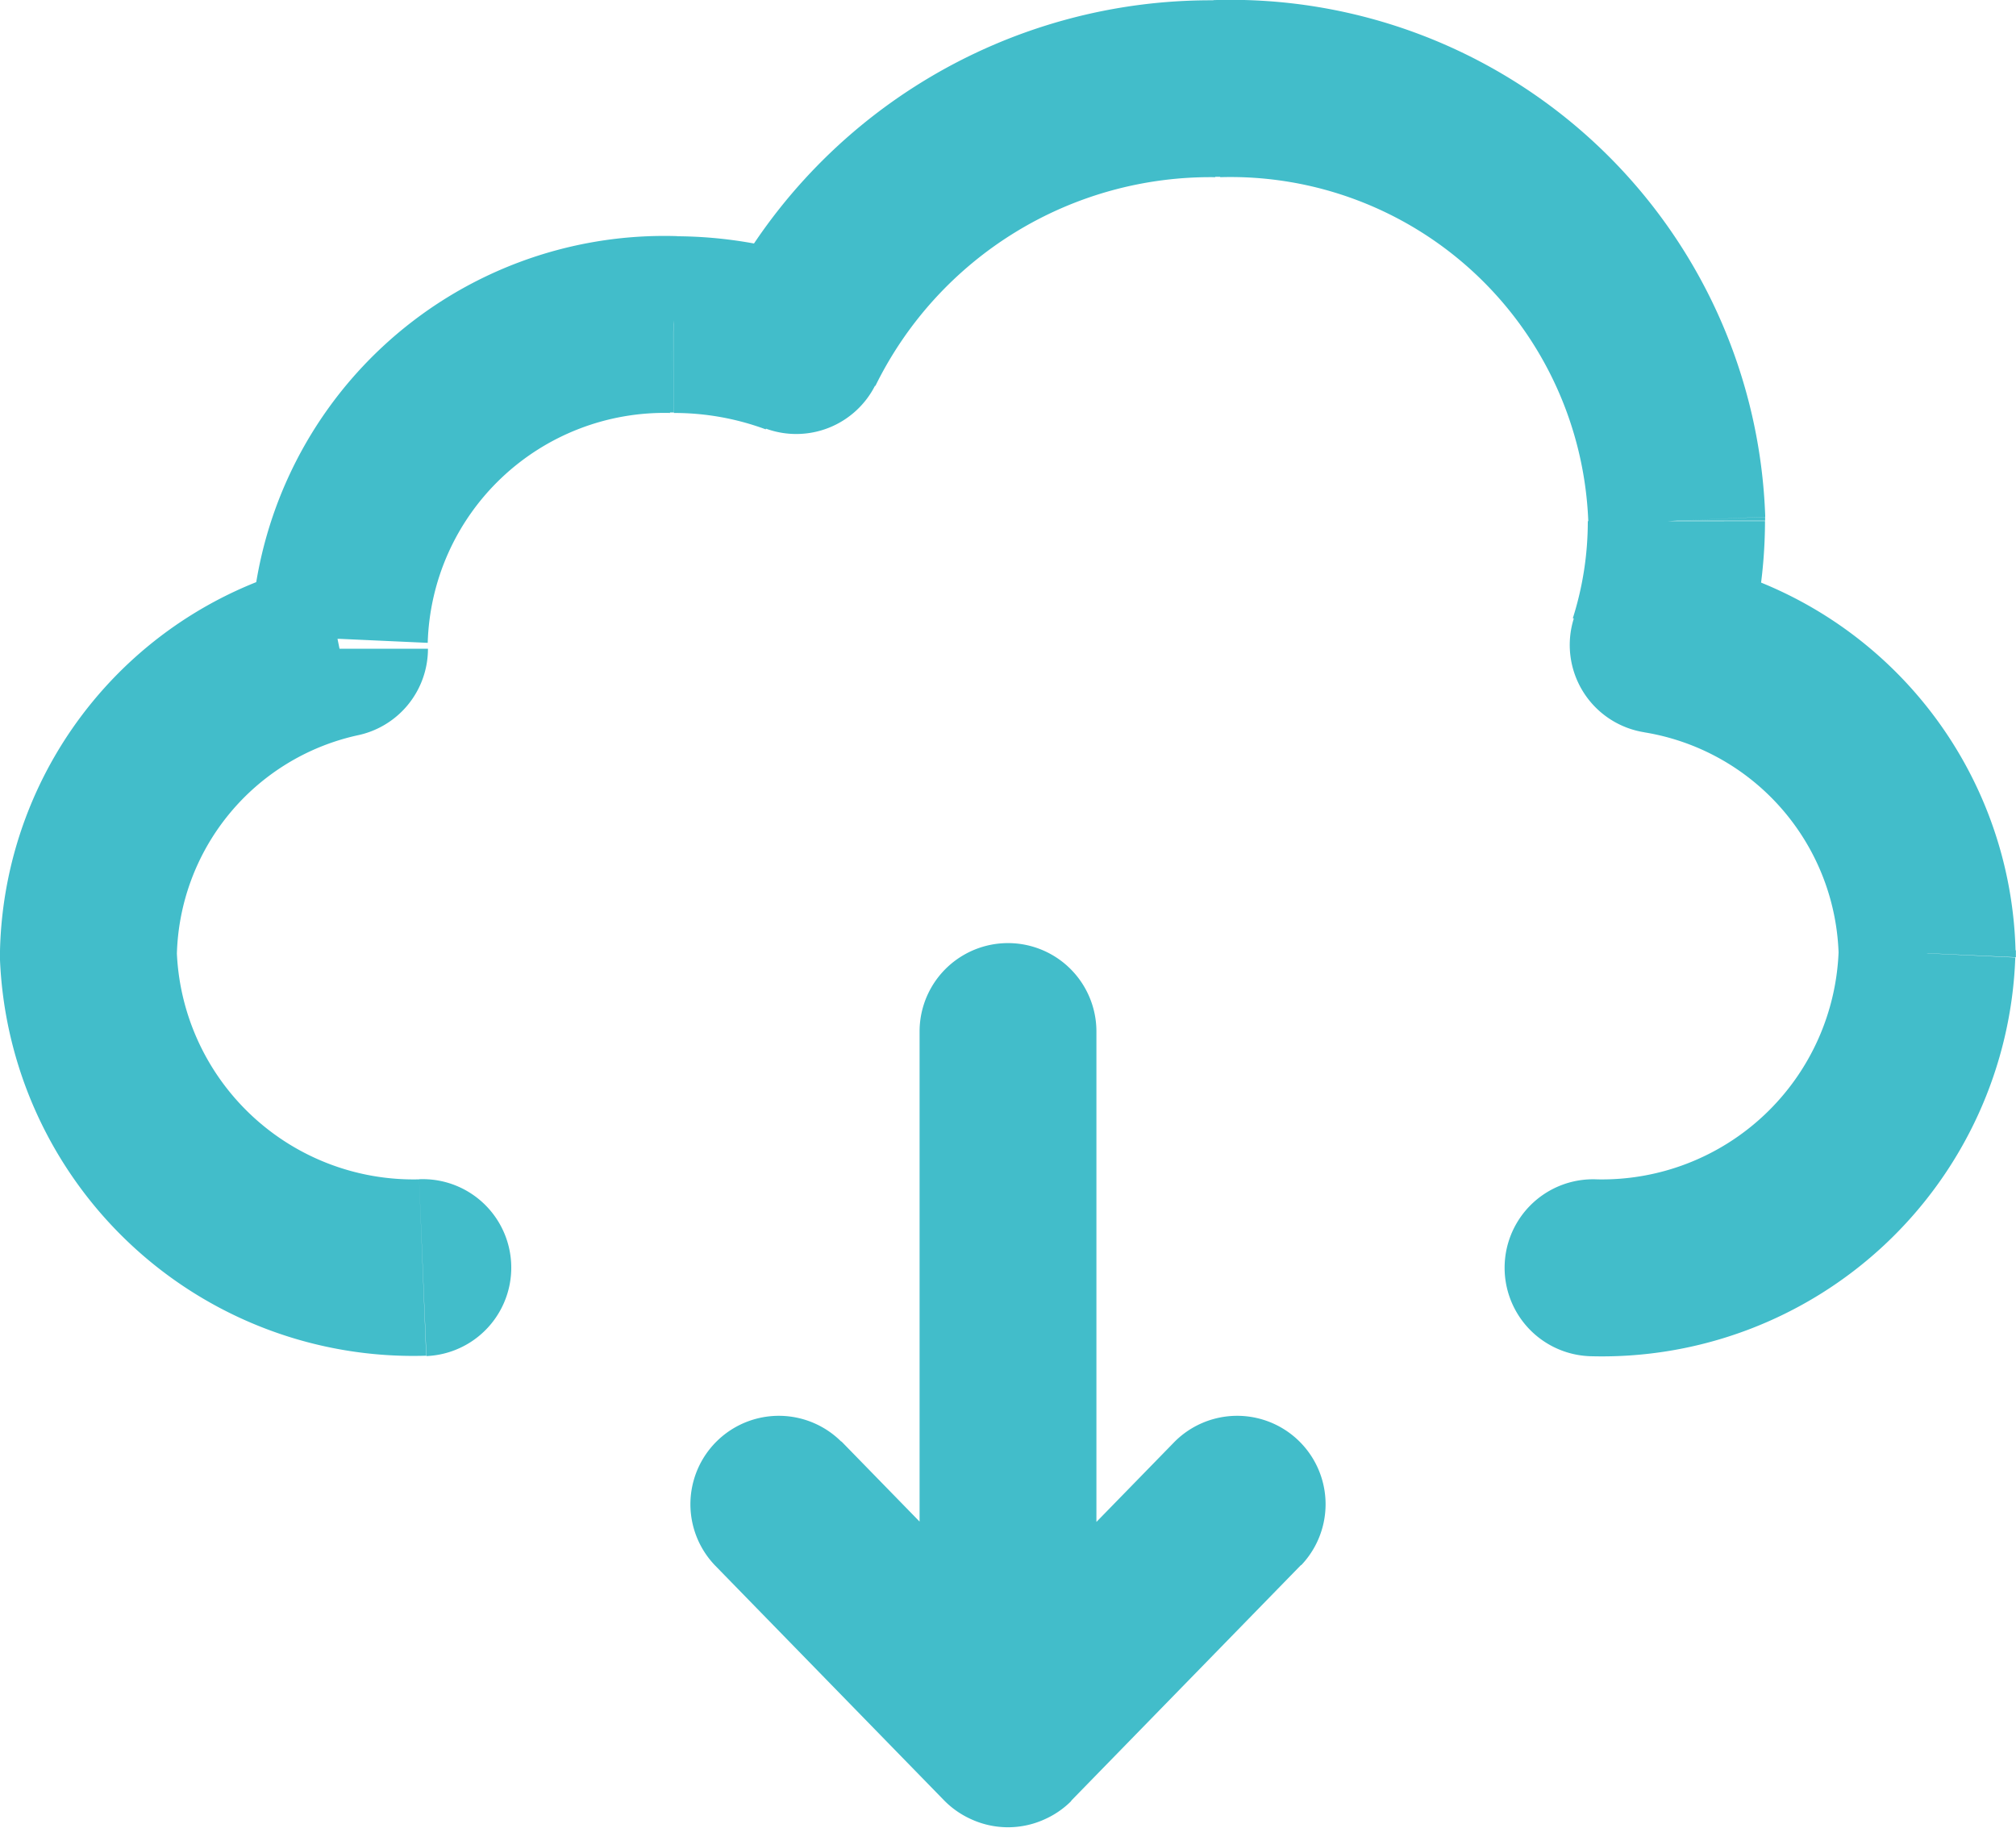 <svg id="cloud" xmlns="http://www.w3.org/2000/svg" width="17.1" height="15.503" viewBox="0 0 17.1 15.503">
  <path id="cloud-download-svgrepo-com" d="M6.767,15.753a.75.75,0,0,0-.062-1.5ZM3.9,12.336l-.75-.023q0,.029,0,.057ZM6.028,9.753l.152.735a.75.75,0,0,0,.6-.735Zm0-.084-.749-.034q0,.017,0,.034ZM8.864,7l-.031.749h.032Zm1.04.185-.26.7a.75.75,0,0,0,.93-.367ZM13.472,5l-.015.75H13.5Zm3.9,3.667h.75c0-.011,0-.022,0-.032Zm-.162,1.05L16.5,9.494a.75.75,0,0,0,.606.969ZM19.5,12.336l.749.034c0-.02,0-.04,0-.059Zm-2.806,1.918a.75.75,0,0,0-.062,1.5ZM10.95,19a.75.75,0,0,0,1.5,0Zm1.5-6a.75.75,0,0,0-1.5,0ZM11.163,18.48a.75.75,0,0,0,1.074,1.047Zm3.024-.953a.75.75,0,0,0-1.074-1.047Zm-3.024,2a.75.75,0,0,0,1.074-1.047Zm-.876-3.047a.75.75,0,0,0-1.074,1.047ZM6.705,14.254A2.009,2.009,0,0,1,4.649,12.3l-1.5.068a3.508,3.508,0,0,0,3.616,3.382ZM4.65,12.359A1.953,1.953,0,0,1,6.18,10.488l-.3-1.469A3.453,3.453,0,0,0,3.15,12.314ZM6.778,9.753h0Zm0-.05A2.009,2.009,0,0,1,8.833,7.753l.061-1.5A3.508,3.508,0,0,0,5.279,9.635Zm2.088-1.95a2.238,2.238,0,0,1,.779.139l.519-1.407a3.738,3.738,0,0,0-1.3-.231Zm1.709-.229a3.166,3.166,0,0,1,2.883-1.771l.03-1.5a4.666,4.666,0,0,0-4.254,2.6ZM13.5,5.753A3.037,3.037,0,0,1,16.623,8.7l1.5-.066a4.537,4.537,0,0,0-4.681-4.383Zm3.118,2.918a2.714,2.714,0,0,1-.127.823l1.43.453a4.214,4.214,0,0,0,.2-1.277Zm.479,1.791a1.965,1.965,0,0,1,1.649,1.9l1.5-.051a3.465,3.465,0,0,0-2.93-3.333Zm1.649,1.84a2.009,2.009,0,0,1-2.056,1.952l-.062,1.5a3.508,3.508,0,0,0,3.616-3.382ZM12.45,19V13h-1.5v6Zm-.213.524,1.95-2L13.113,16.48l-1.95,2Zm0-1.047-1.95-2L9.213,17.527l1.95,2Z" transform="translate(-3.15 -4.25)" fill="#42bdca"/>
</svg>
